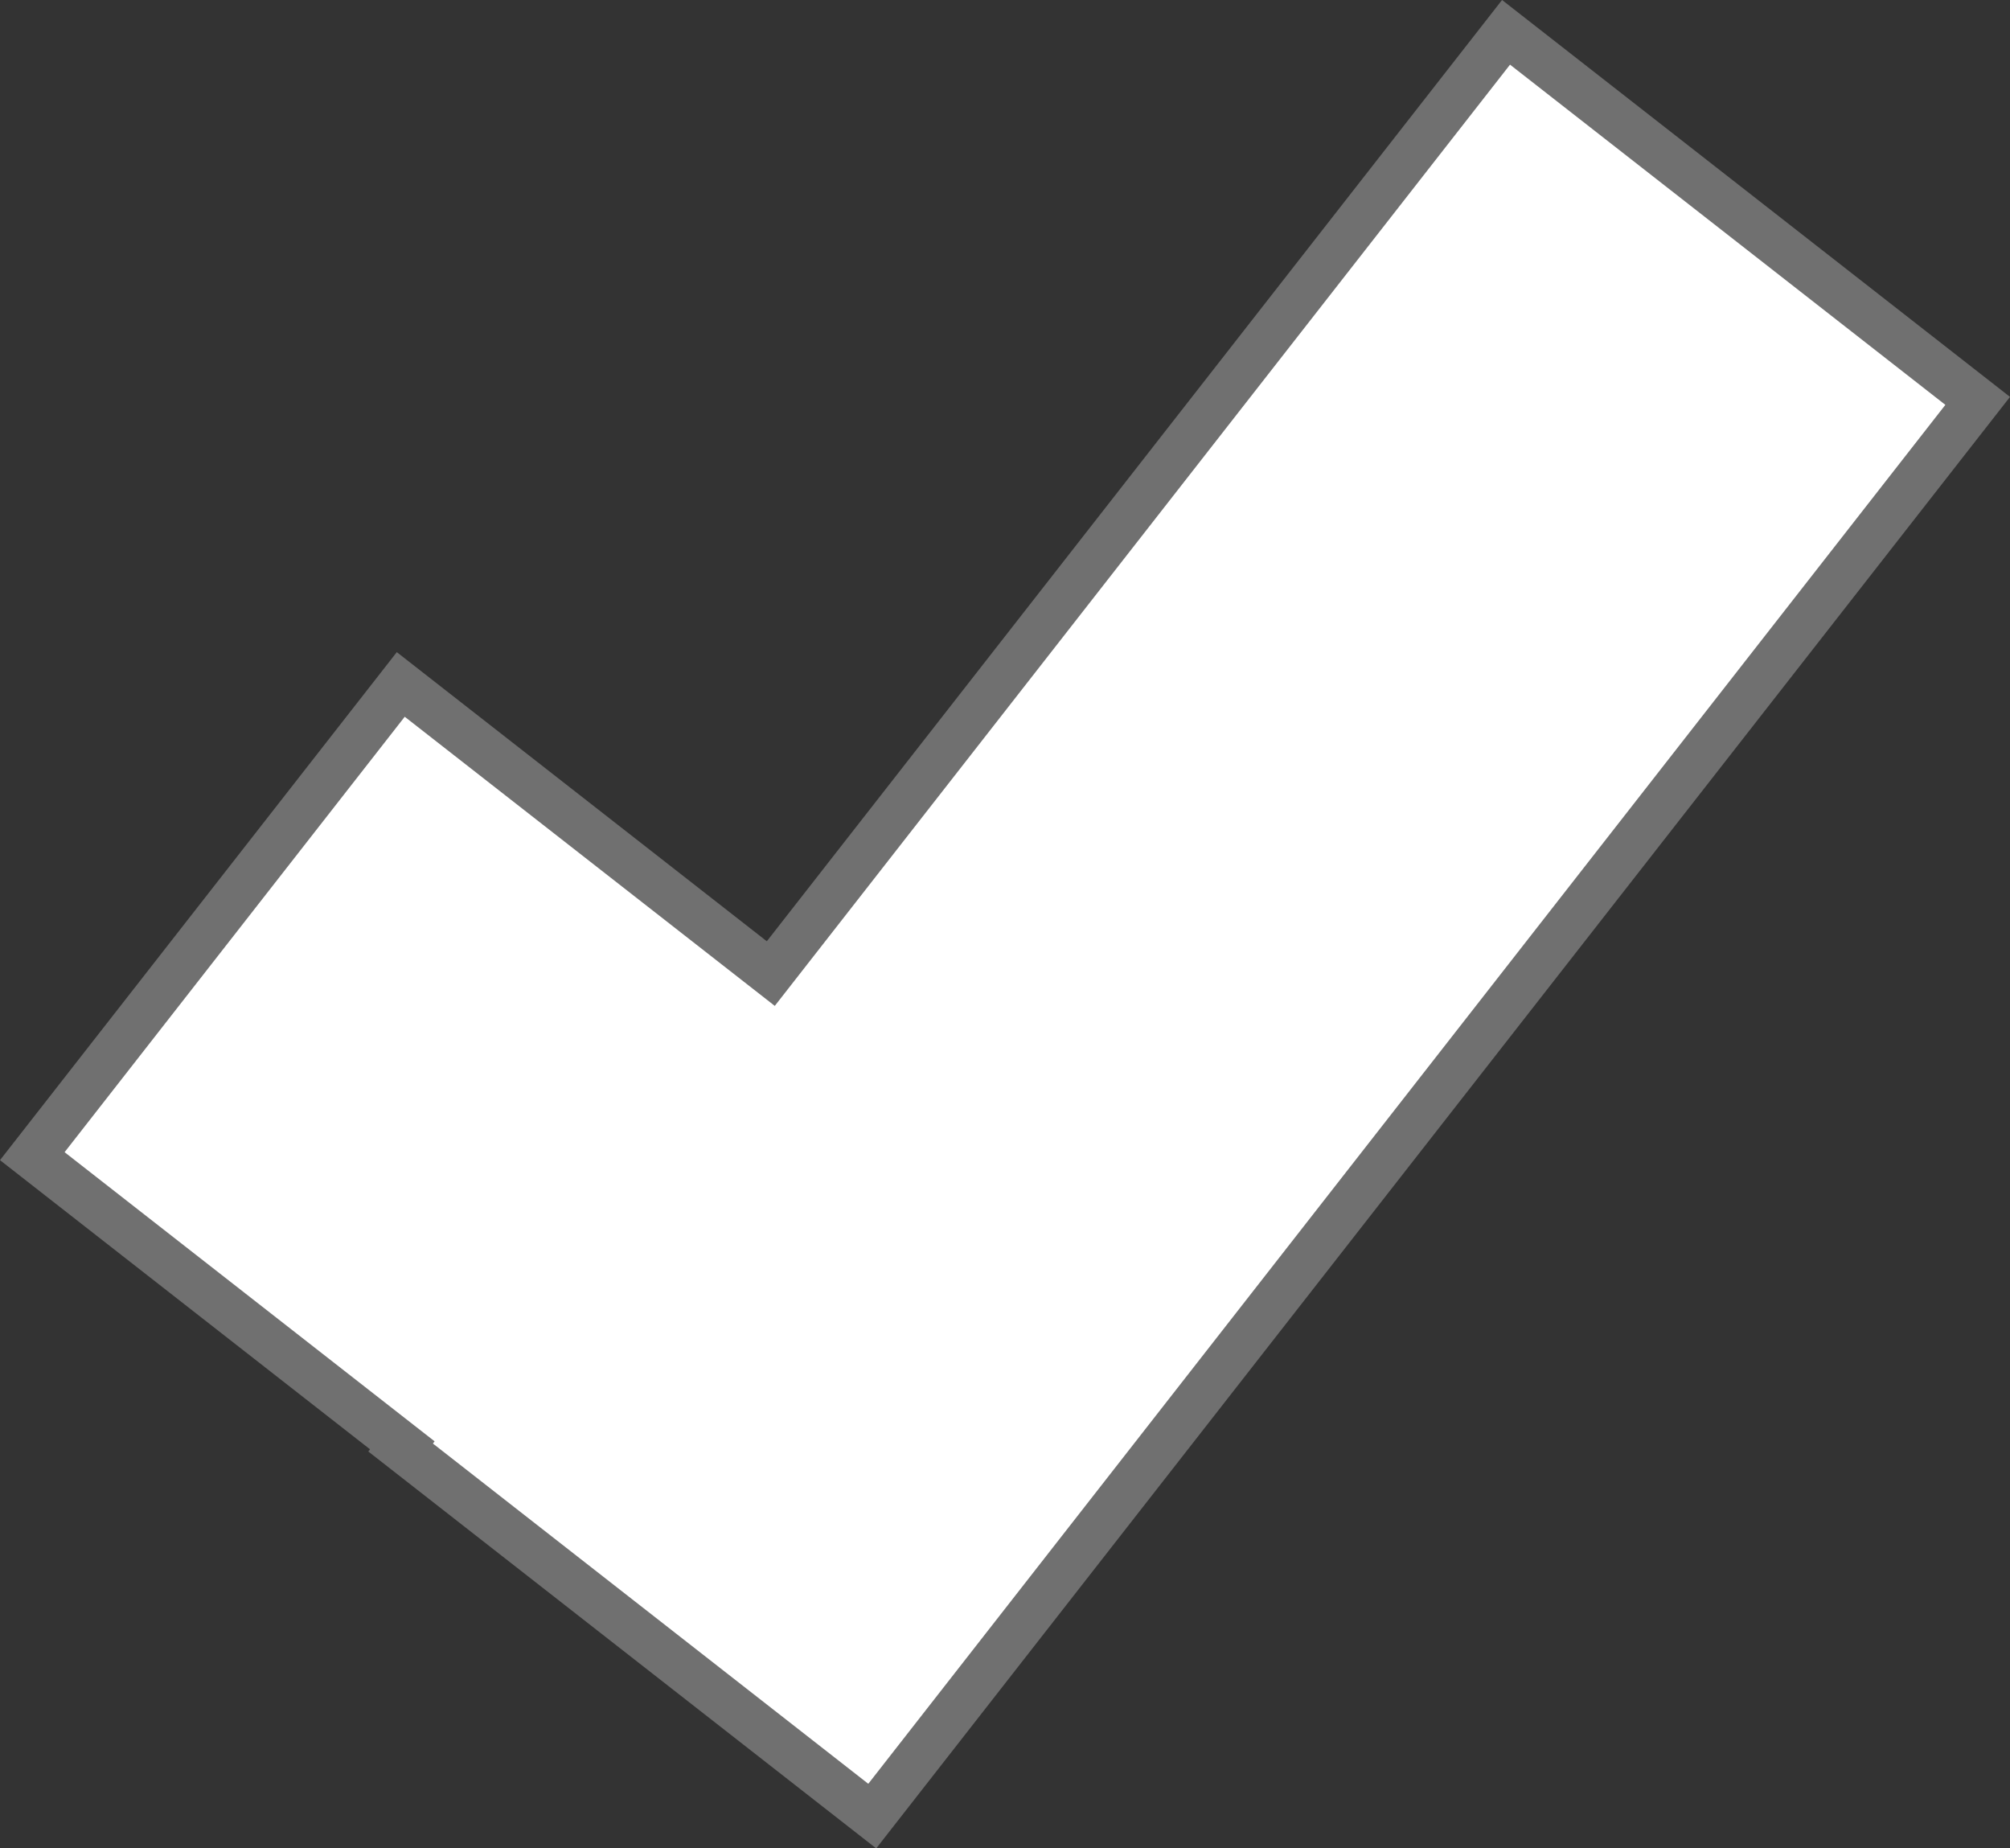 <svg xmlns="http://www.w3.org/2000/svg" width="43.659" height="40.14" viewBox="0 0 43.659 40.14">
  <rect x="0" y="0" width="43.659" height="40.14" fill="#333333" stroke="none"/>
  <g id="sticky-bar-facility-management" transform="translate(2499 2755)" fill="#fff">
    <path d="M -2480.054 -2715.562 L -2490.299 -2723.566 L -2490.262 -2723.613 L -2490.655 -2723.921 L -2498.298 -2729.892 L -2490.295 -2740.136 L -2482.652 -2734.165 L -2482.258 -2733.857 L -2481.95 -2734.251 L -2466.287 -2754.298 L -2456.043 -2746.294 L -2480.054 -2715.562 Z" stroke="none"/>
    <path d="M -2480.14 -2716.263 L -2456.745 -2746.208 L -2466.201 -2753.596 L -2482.171 -2733.156 L -2490.209 -2739.435 L -2497.597 -2729.979 L -2489.56 -2723.7 L -2489.597 -2723.652 L -2480.14 -2716.263 M -2479.968 -2714.86 L -2491 -2723.479 L -2490.963 -2723.527 L -2499 -2729.806 L -2490.381 -2740.838 L -2482.344 -2734.559 L -2466.374 -2755 L -2455.341 -2746.381 L -2479.968 -2714.86 Z" stroke="none" fill="#707070"/>
  </g>
</svg>
